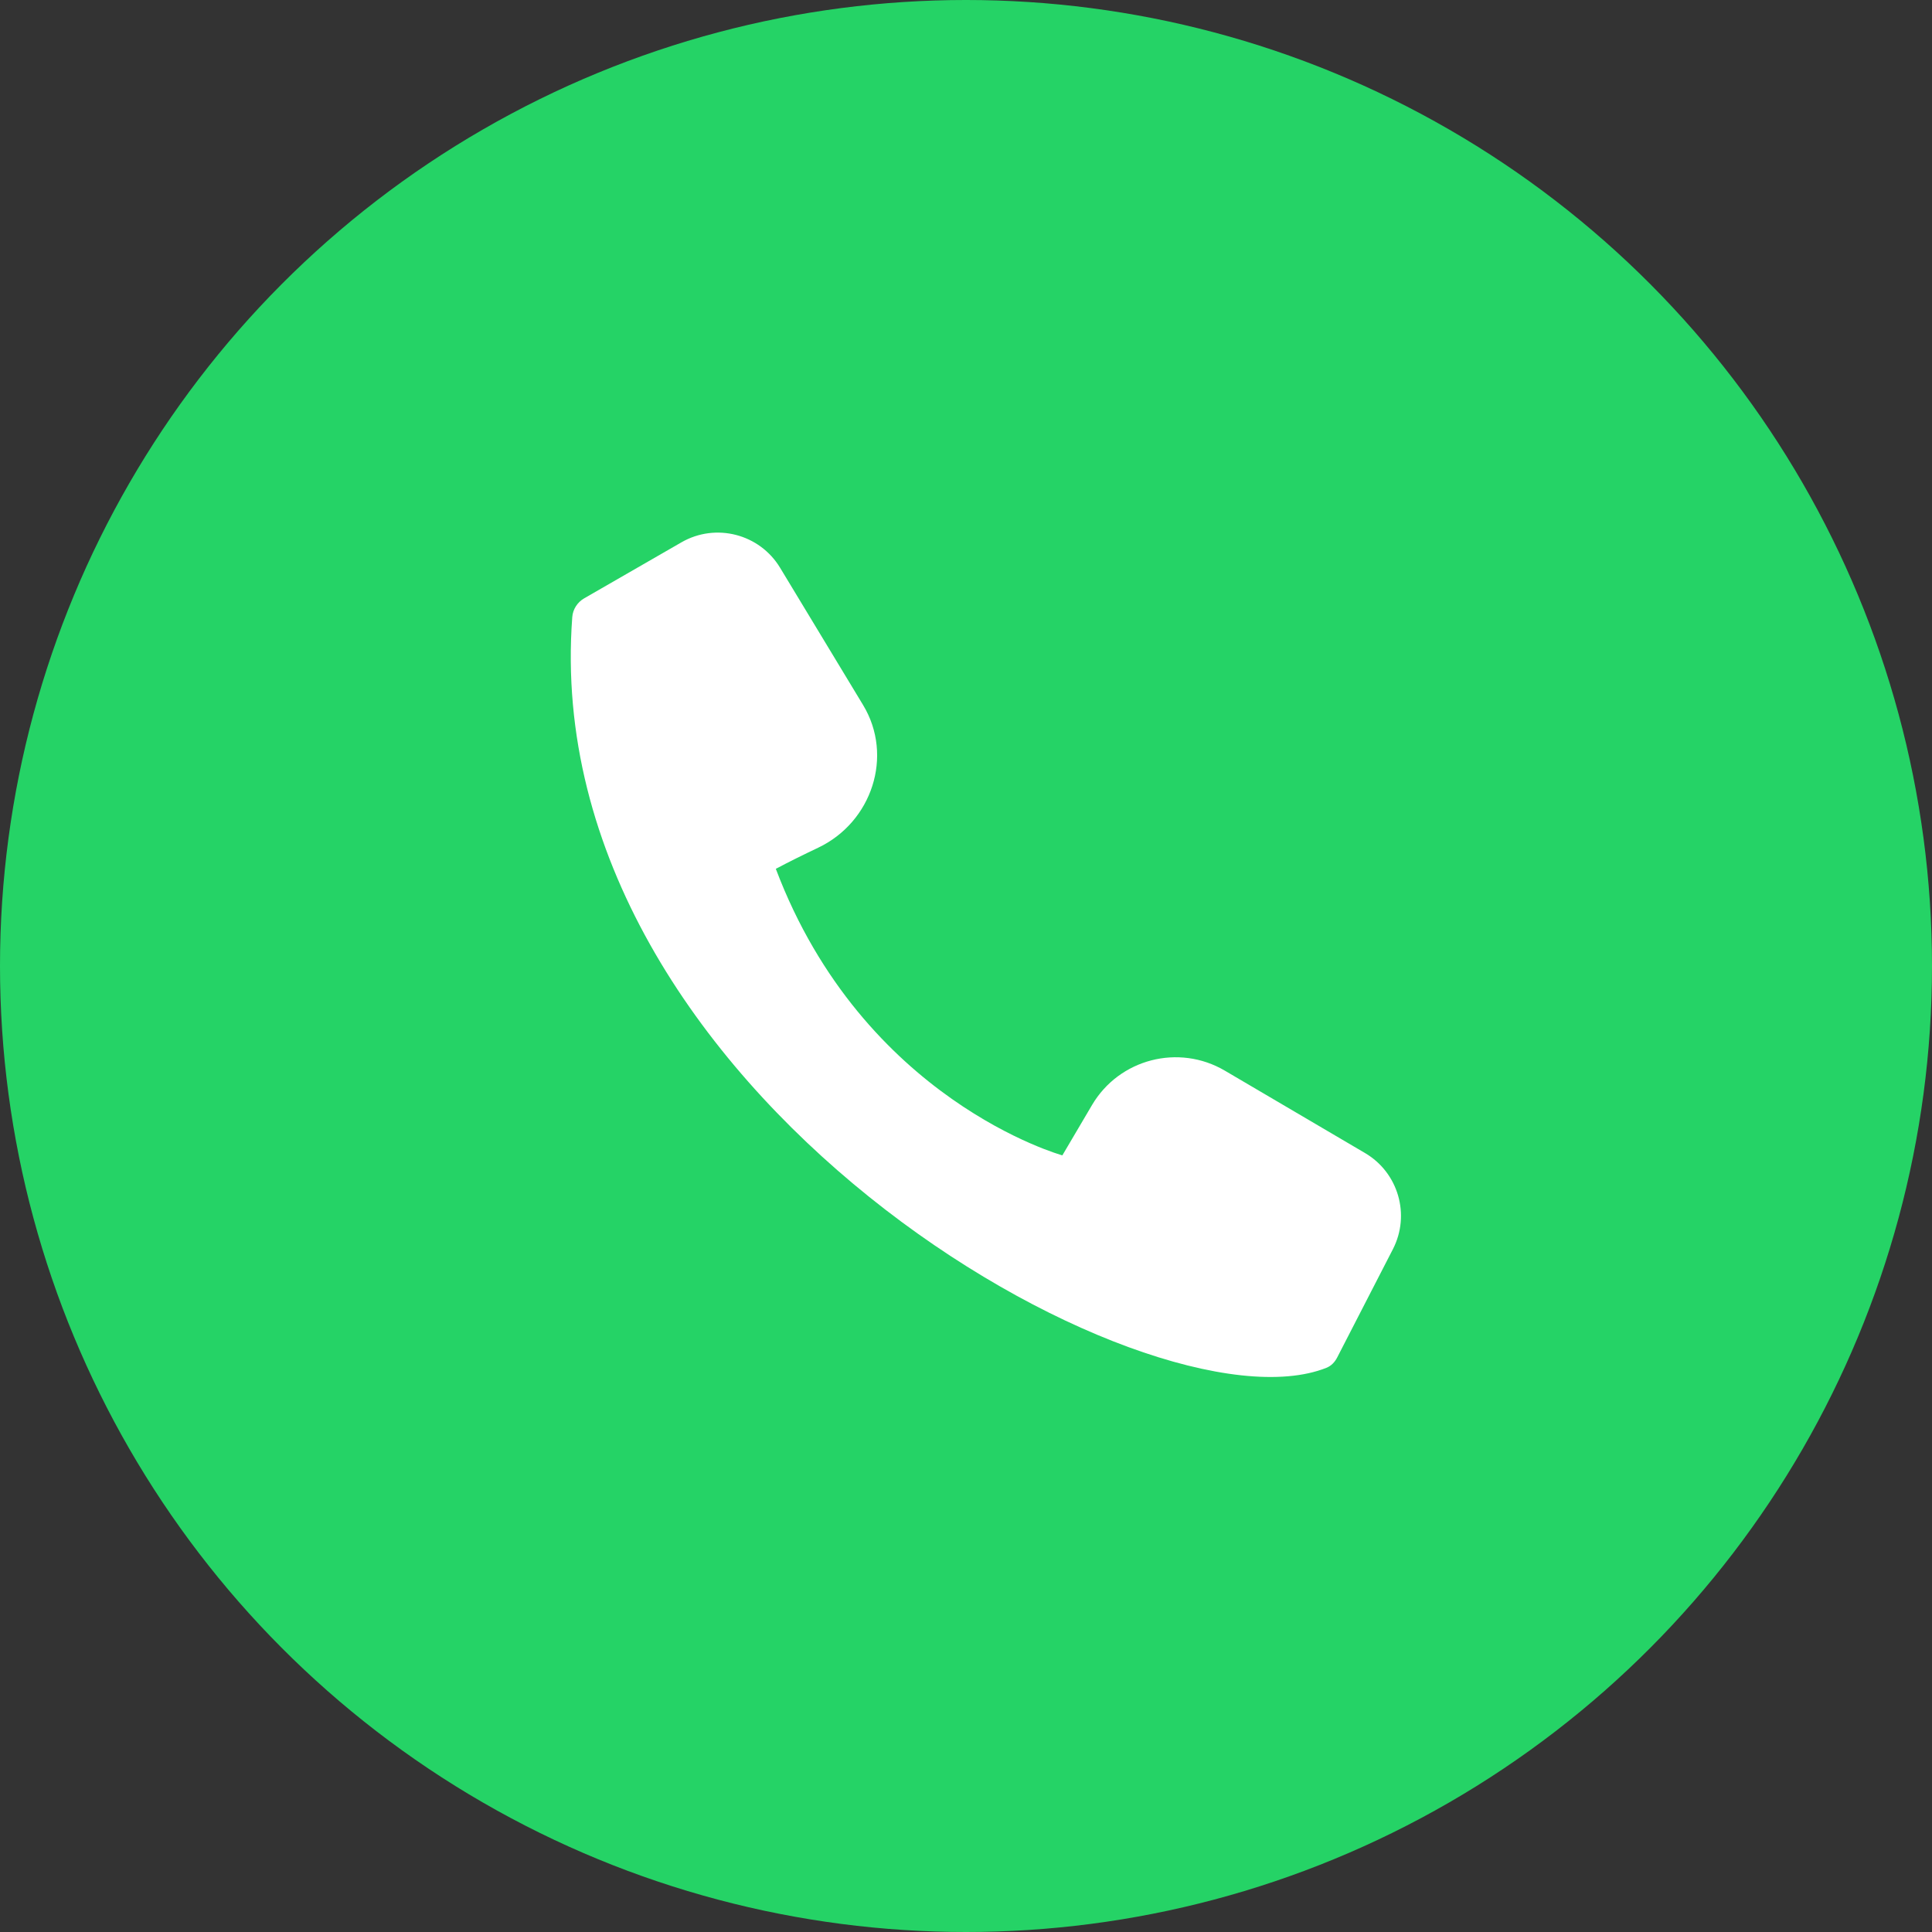 <svg width="64" height="64" viewBox="0 0 64 64" fill="none" xmlns="http://www.w3.org/2000/svg">
<rect x="0" y="0" width="64" height="64" fill="#333333" stroke="none"/>
<circle cx="32" cy="32" r="32" fill="#25D366"/>
<path d="M22.574 17.965L19.351 19.821C19.126 19.951 18.976 20.184 18.957 20.443C17.78 36.155 38.03 47.651 43.936 45.312C44.096 45.249 44.215 45.125 44.294 44.972L46.142 41.38C46.727 40.242 46.322 38.846 45.22 38.197L40.575 35.467C39.045 34.568 37.077 35.077 36.175 36.605L35.192 38.273C35.192 38.273 28.599 36.454 25.7 28.781C26.133 28.551 26.615 28.313 27.102 28.082C28.883 27.236 29.611 25.042 28.591 23.355L25.841 18.807C25.162 17.685 23.711 17.311 22.574 17.965Z" fill="white"/>
</svg>
